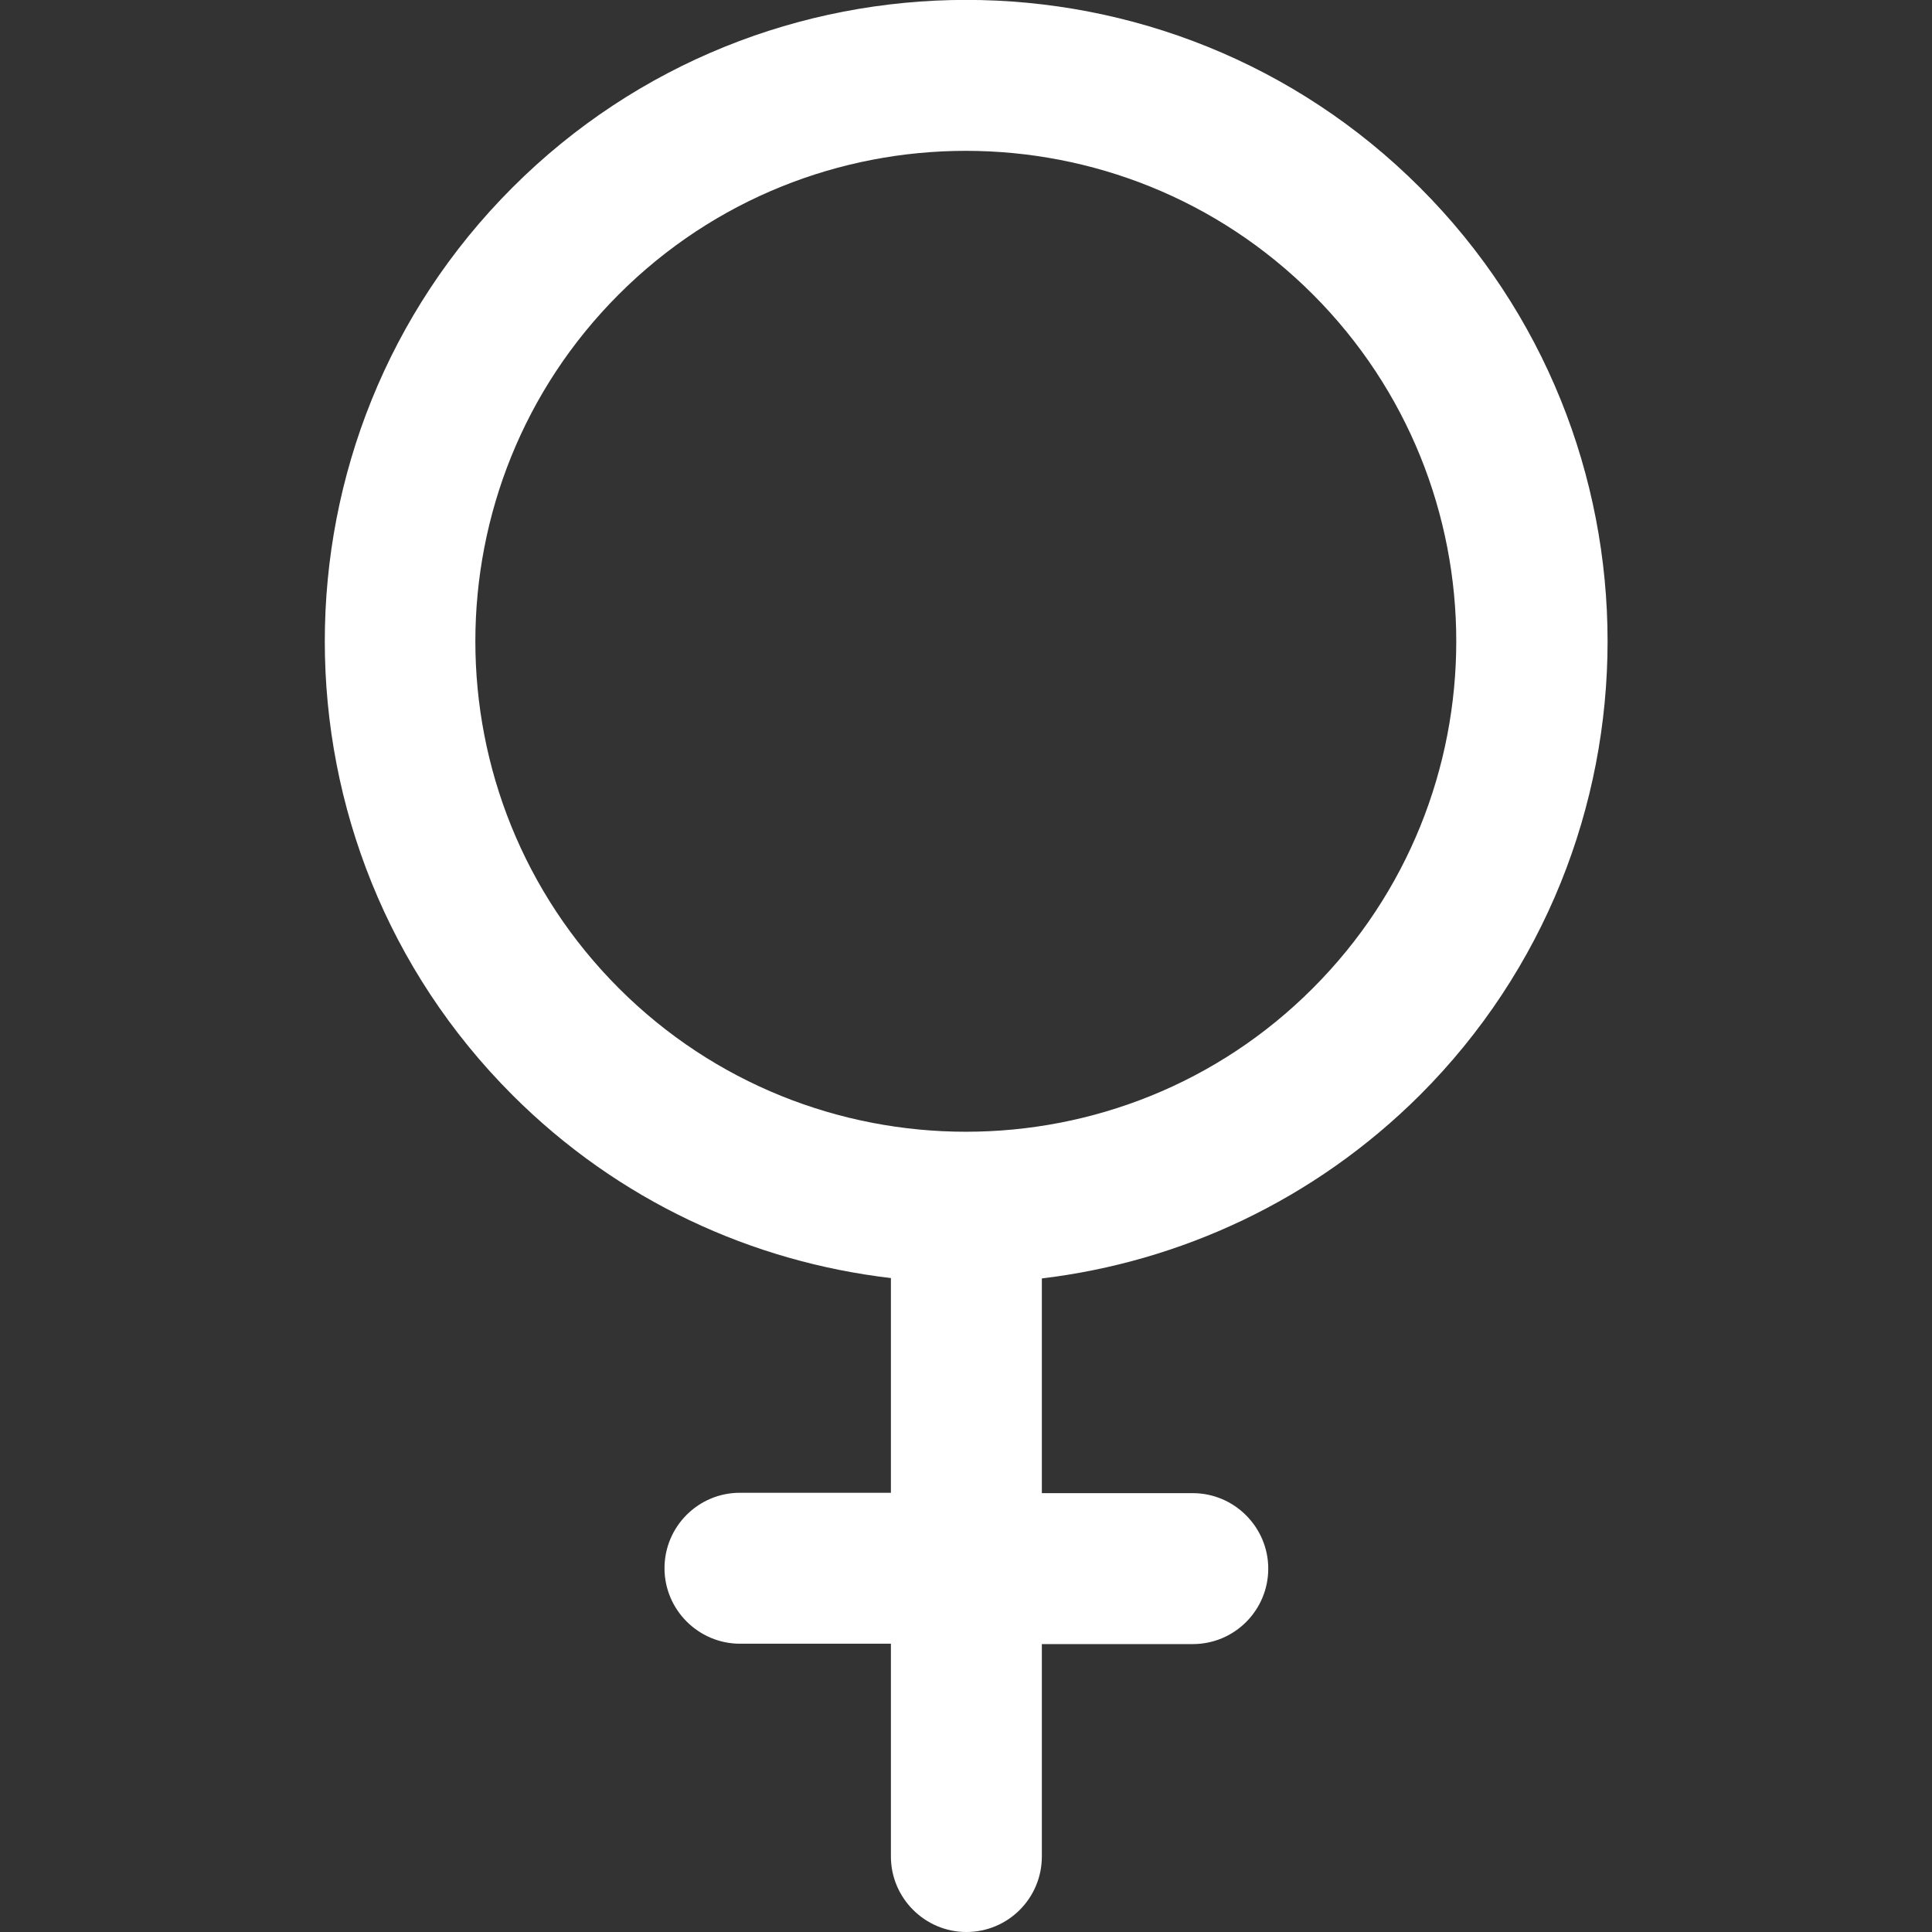 <?xml version="1.0" encoding="UTF-8"?> <!-- Generator: Adobe Illustrator 23.0.1, SVG Export Plug-In . SVG Version: 6.00 Build 0) --> <svg xmlns="http://www.w3.org/2000/svg" xmlns:xlink="http://www.w3.org/1999/xlink" id="Capa_1" x="0px" y="0px" viewBox="0 0 512 512" style="enable-background:new 0 0 512 512;" xml:space="preserve"><rect x="0" y="0" width="512" height="512" fill="#333333" stroke="none"/> <style type="text/css"> .st0{fill:#FFFFFF;} </style> <g> <g> <path class="st0" d="M376.3,290.2c66.3-66.3,66.3-174.2,0-240.5c-66.3-66.3-174.2-66.3-240.5,0c-66.3,66.3-66.3,174.2,0,240.5 c28.1,28.1,63.6,44.2,100.3,48.5v56.9h-40c-11.1,0-20,9-20,20s9,20,20,20h40V492c0,11,9,20,20,20c11.1,0,20-9,20-20v-56.3h40 c11.1,0,20-9,20-20s-9-20-20-20h-40v-56.9C312.7,334.4,348.2,318.2,376.3,290.2z M164,261.9c-50.7-50.7-50.7-133.2,0-183.9 c50.7-50.7,133.2-50.7,183.9,0c50.7,50.7,50.7,133.2,0,183.9C297.3,312.6,214.7,312.6,164,261.9z"></path> </g> </g> </svg> 